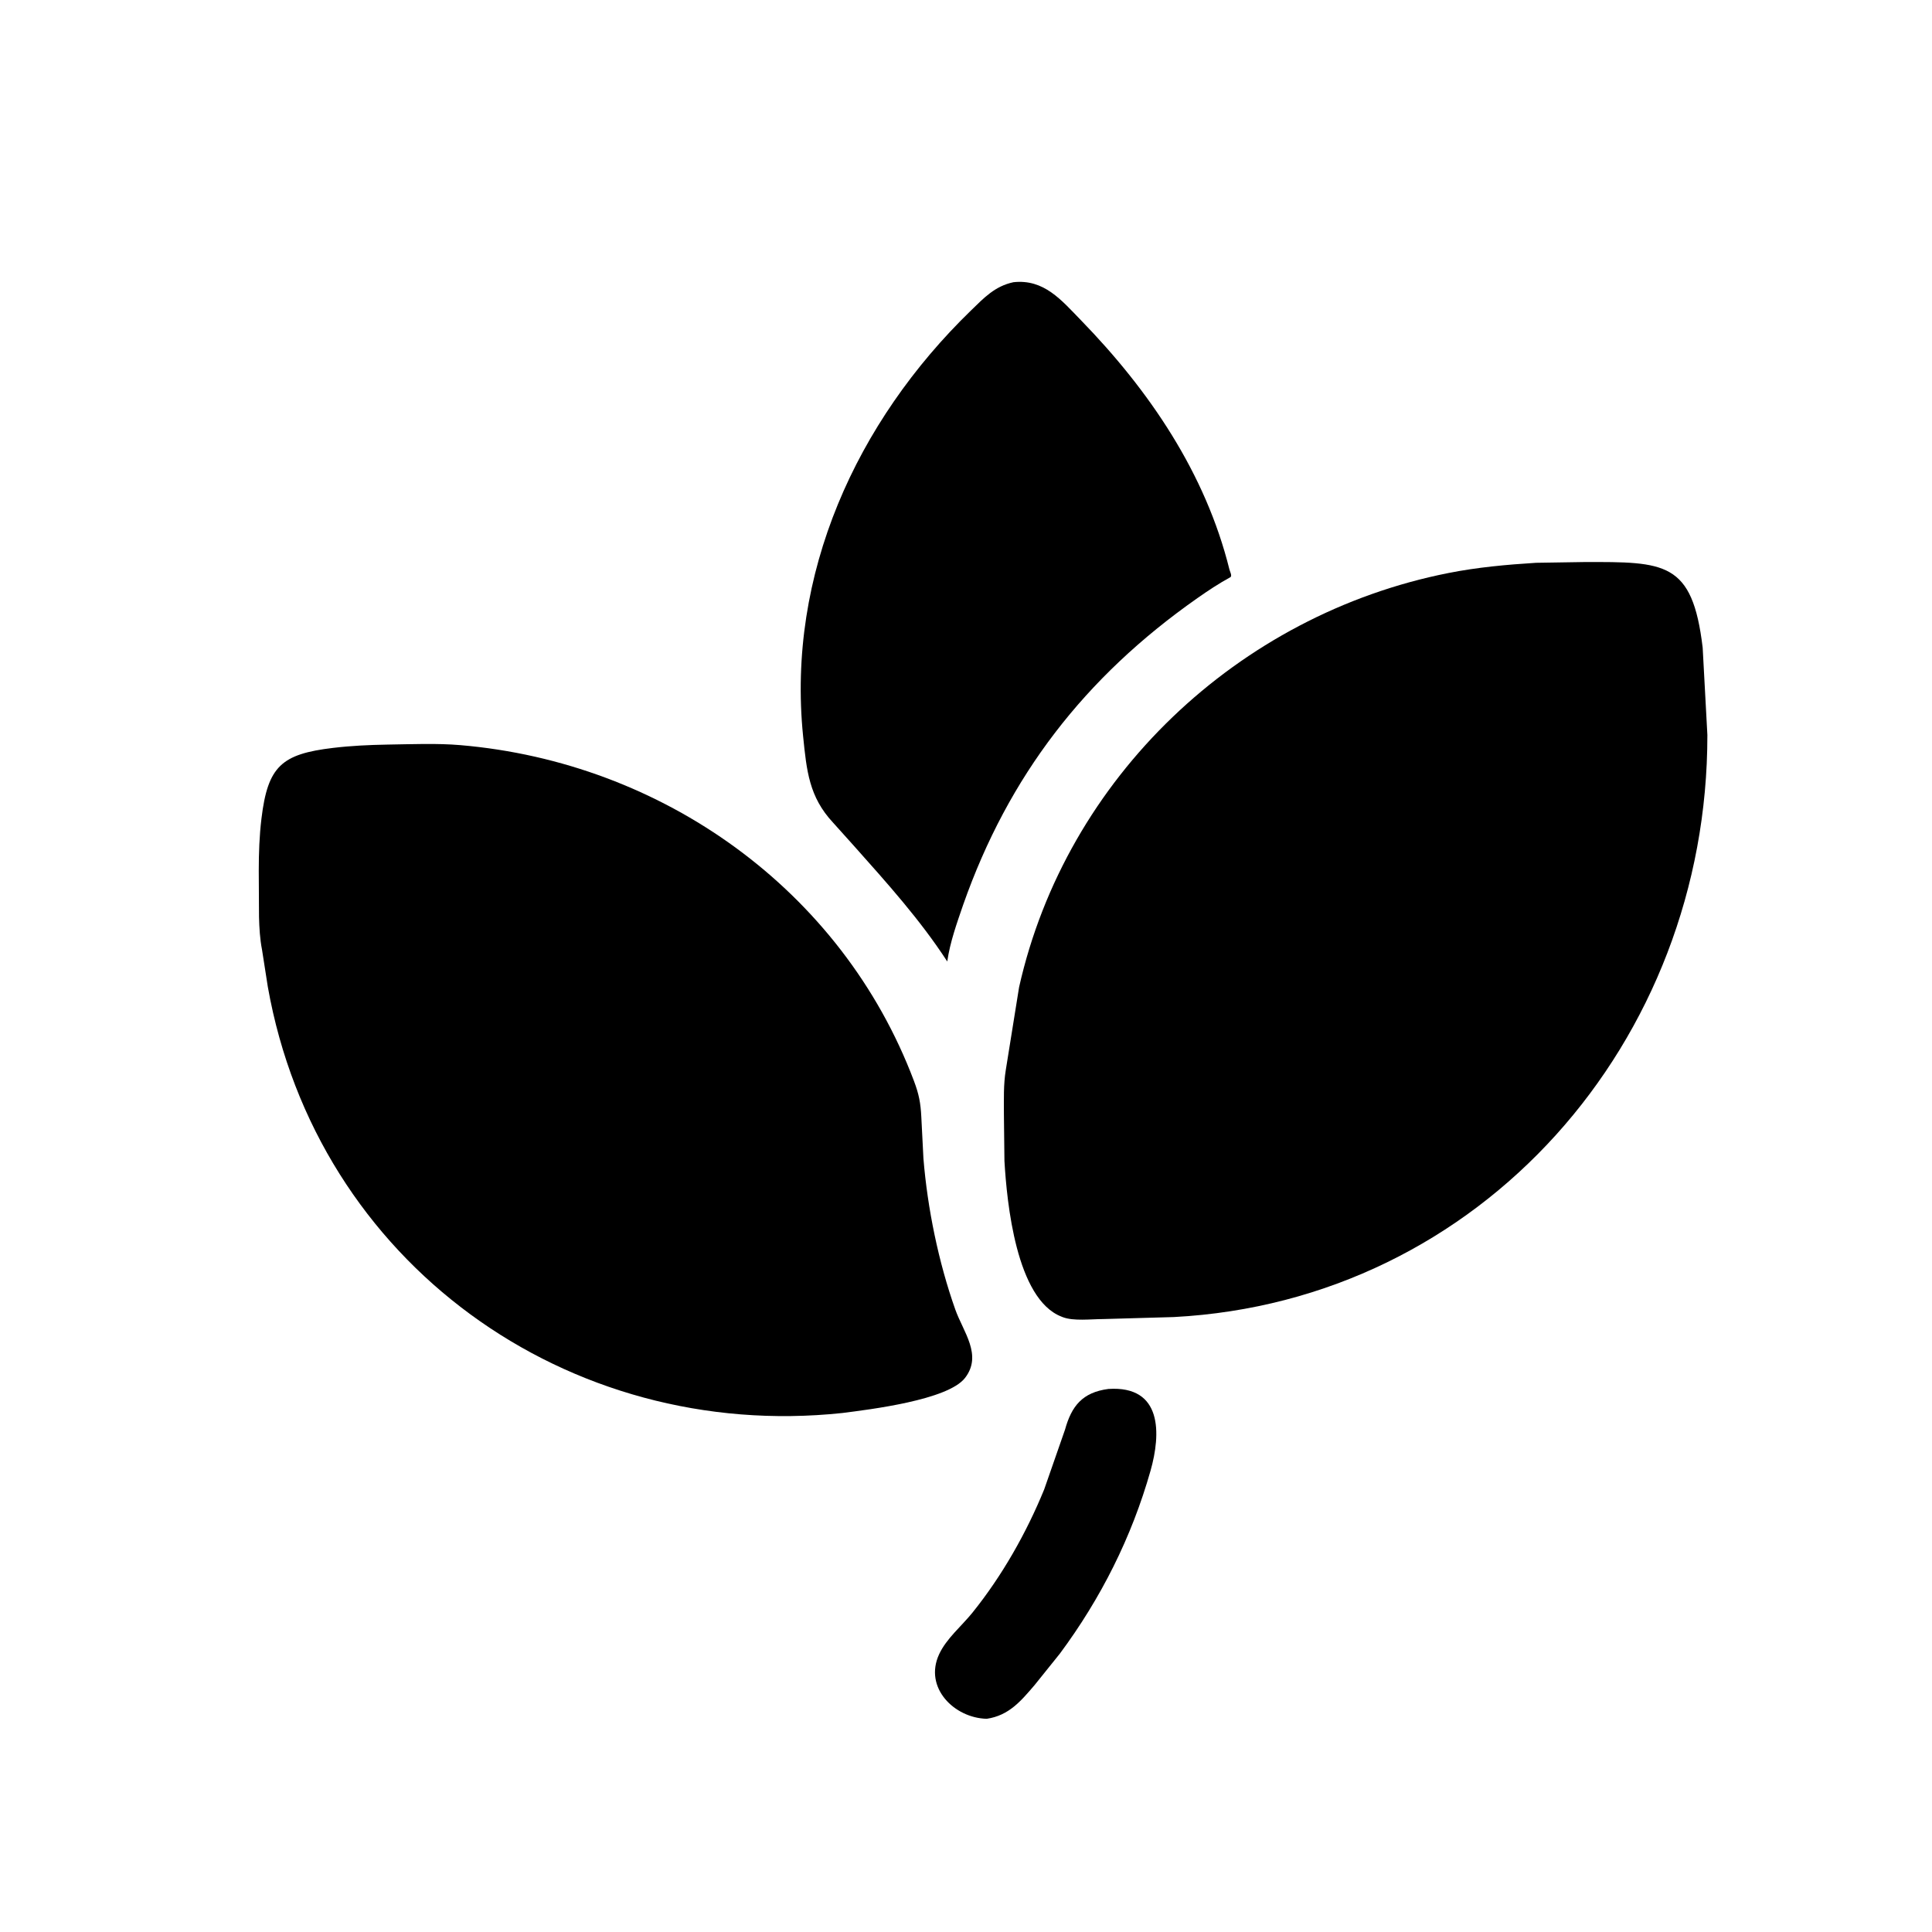 <svg version="1.1" xmlns="http://www.w3.org/2000/svg" style="display: block;" viewBox="0 0 2048 2048" width="640" height="640">
<path transform="translate(0,0)" fill="rgb(0,0,0)" d="M 1021.06 958.942 C 1014.38 978.443 1007.02 998.785 1004.14 1019.22 C 975.614 975.273 940.265 936.007 905.5 896.983 L 883.04 871.977 C 857.697 844.781 855.061 817.288 851.312 780.25 C 833.943 608.623 907.804 447.041 1029.09 329.3 C 1043.16 315.637 1054.53 303.385 1074.28 299.155 C 1106.71 295.618 1125.06 318.074 1145.88 339.481 C 1218.32 413.979 1277.96 501.621 1303.26 603.745 C 1303.82 605.991 1306.43 610.659 1304.14 611.91 C 1291.98 618.553 1280.65 626.071 1269.32 634.019 C 1149.74 717.862 1069.05 822.553 1021.06 958.942 z"/>
<path transform="translate(0,0)" fill="rgb(0,0,0)" d="M 1244.31 1396.13 L 1168.84 1398.28 C 1156.66 1398.27 1137.99 1400.63 1126.56 1396.23 L 1125.18 1395.67 C 1077.21 1377.05 1067.32 1274.78 1064.75 1230.62 L 1064.19 1181.49 C 1064.19 1165.88 1063.63 1149.62 1066.19 1134.19 L 1080.27 1046.48 C 1130.19 824.215 1312.51 651.606 1535.32 607.442 C 1566.13 601.334 1596.92 598.56 1628.22 596.592 L 1679 595.791 C 1764.99 595.575 1793.99 595 1804.9 686.5 L 1809.89 779.073 C 1810.15 1104.06 1570.19 1379 1244.31 1396.13 z"/>
<path transform="translate(0,0)" fill="rgb(0,0,0)" d="M 892.943 1497.84 C 601.869 1528.77 335.786 1338.8 283.893 1046.05 L 277.751 1006.72 C 275.552 995.676 274.843 983.182 274.563 971.946 L 274.298 922.815 C 274.328 904.128 274.918 886.265 277.161 867.687 C 283.85 812.282 298.36 799.317 353.008 792.814 C 372.332 790.514 391.235 789.64 410.679 789.293 C 435.869 788.92 463.072 787.746 488.091 789.882 C 702.005 808.139 892.313 943.138 968.786 1145.75 C 974.094 1159.82 975.905 1169.09 976.645 1184.23 L 978.876 1228 C 983.174 1280.97 994.866 1338.01 1012.66 1388.18 C 1021.1 1411.95 1041.68 1436.5 1022.94 1460.69 C 1004.8 1484.13 921.966 1494.13 892.943 1497.84 z"/>
<path transform="translate(0,0)" fill="rgb(0,0,0)" d="M 1045.99 1821.99 C 1011.57 1821.19 979.083 1788.99 995.51 1753.57 C 1003.25 1736.87 1019.39 1723.7 1030.86 1709.44 C 1062.21 1670.51 1087.98 1625.06 1106.88 1578.85 L 1128.96 1515.5 C 1135.87 1490.52 1147.35 1475.95 1174.93 1472.35 C 1232.47 1468.53 1230.66 1520.08 1219.62 1559 C 1199.62 1629.51 1167.06 1694.22 1123.52 1752.89 L 1096.79 1786.16 C 1082.13 1803.28 1069.47 1818.52 1045.99 1821.99 z"/>
</svg>
